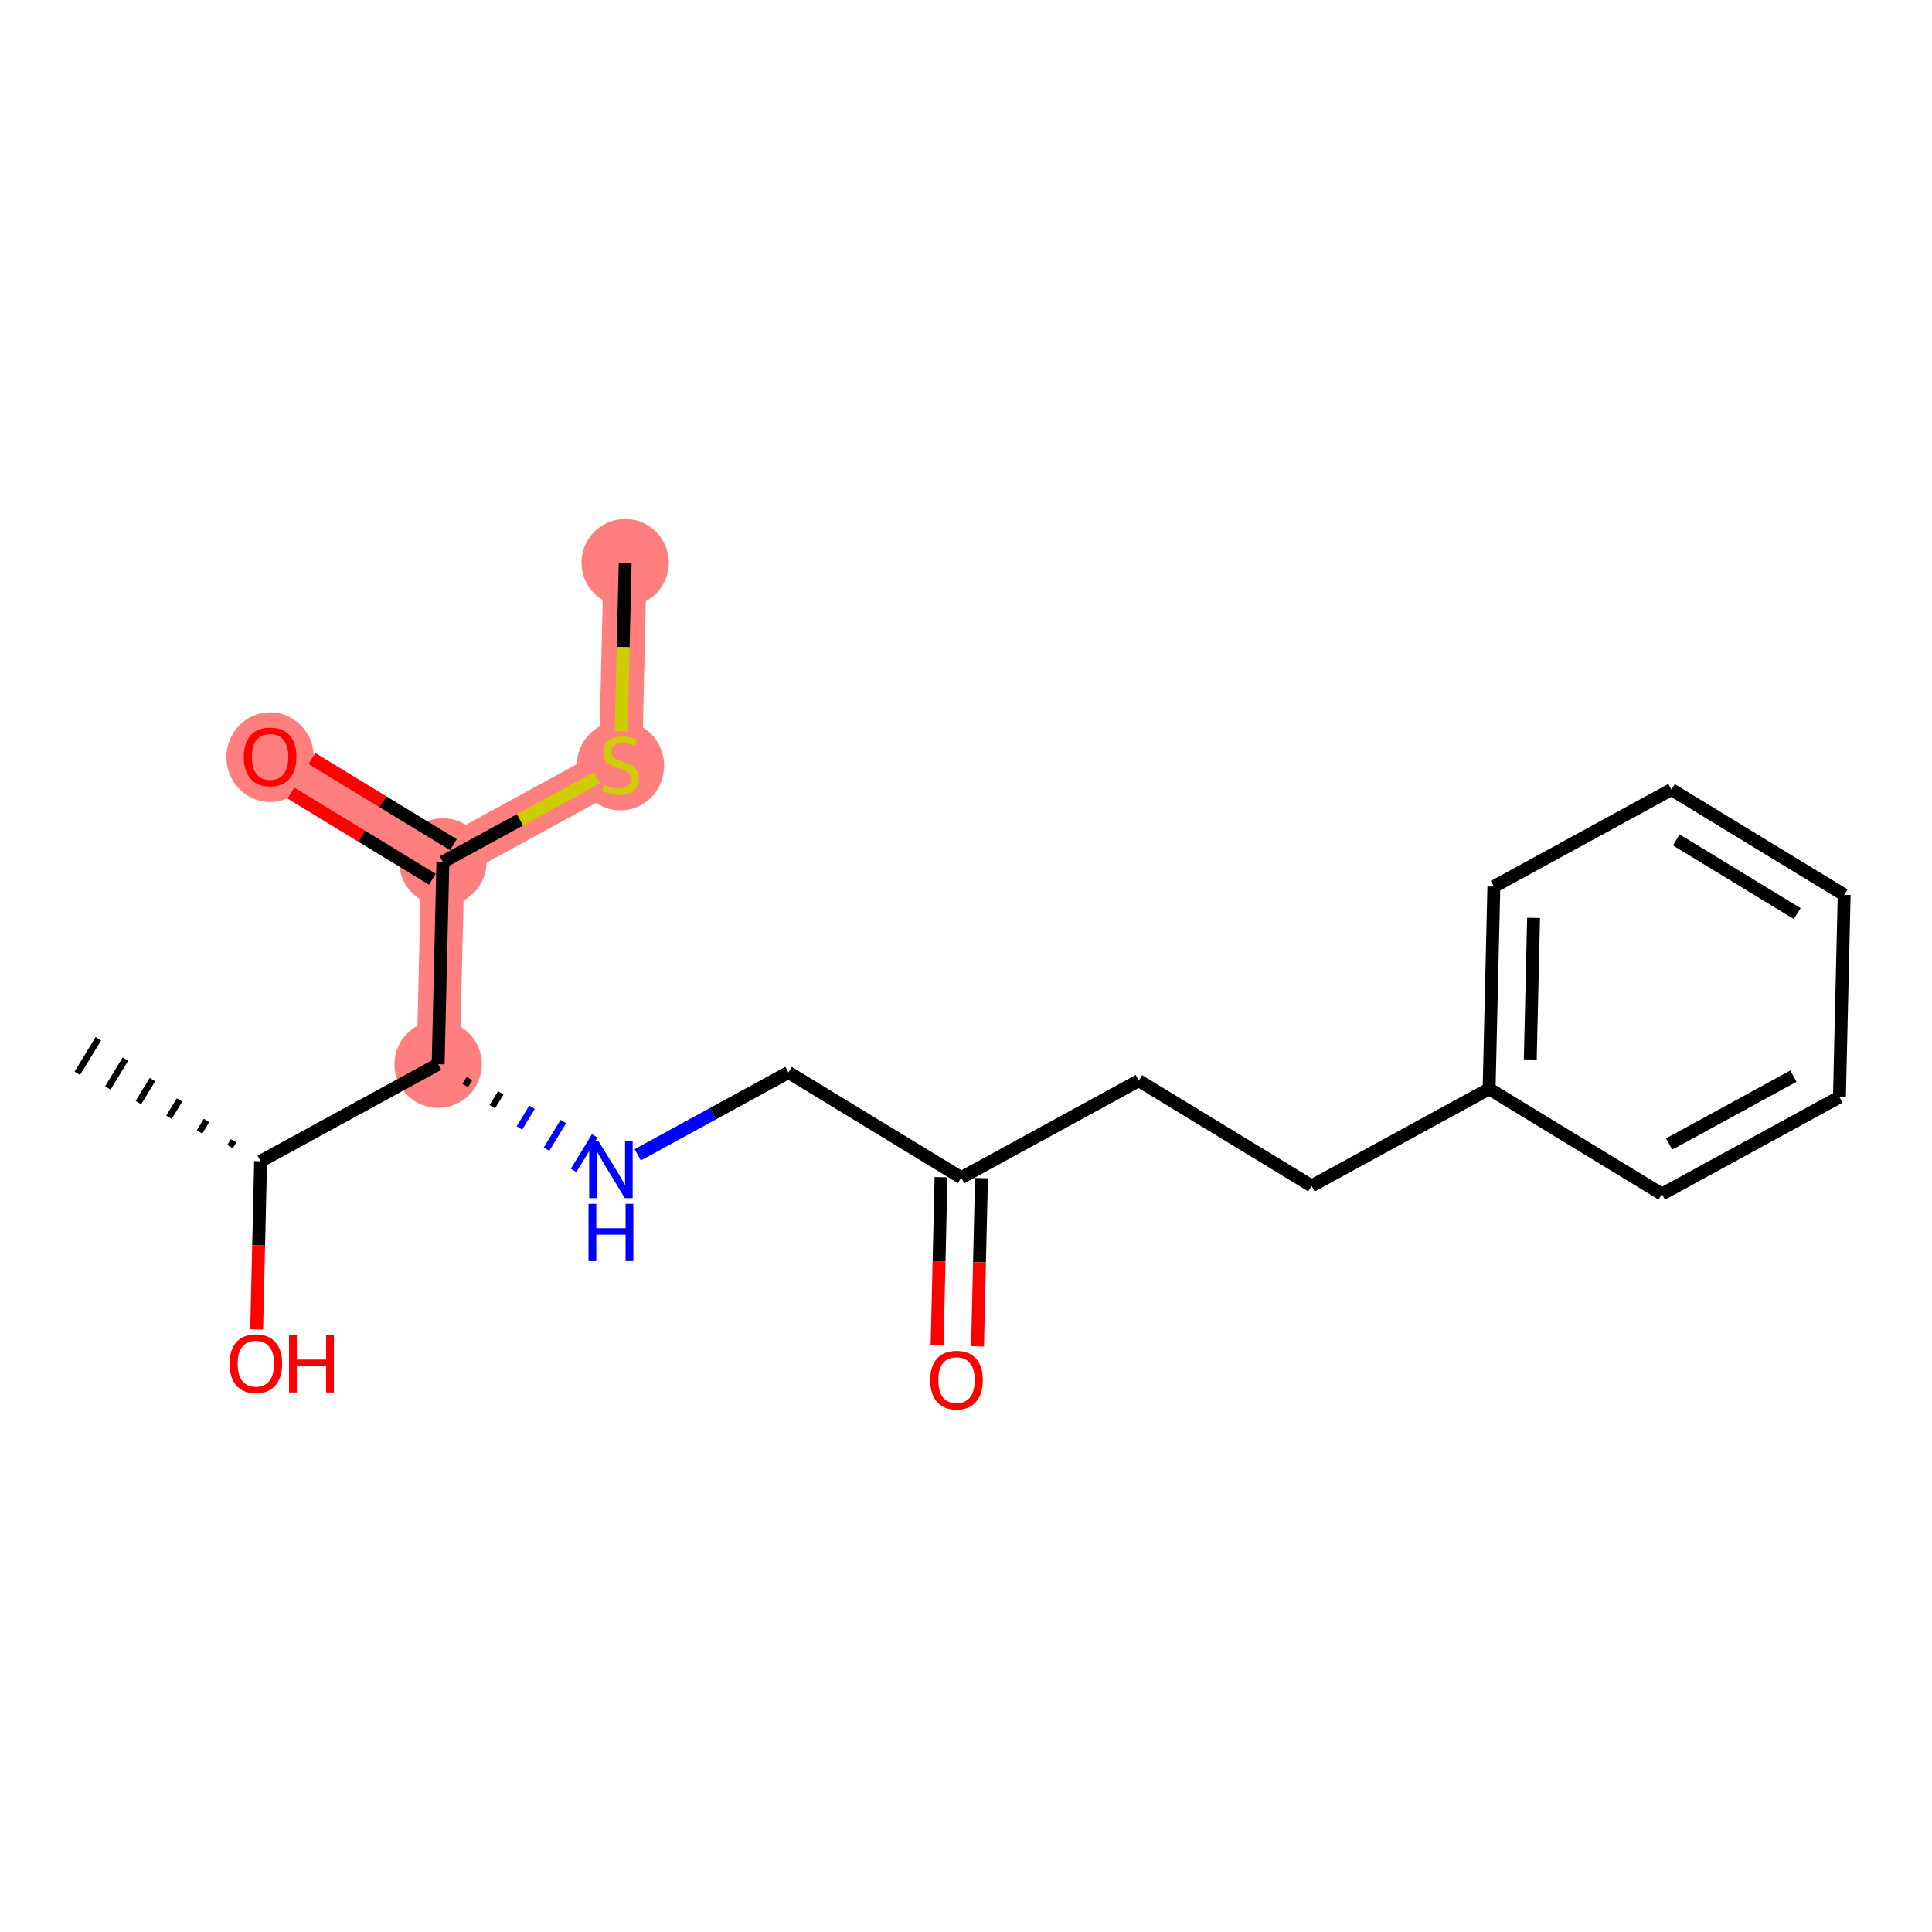 <?xml version='1.0' encoding='iso-8859-1'?>
<svg version='1.1' baseProfile='full'
              xmlns='http://www.w3.org/2000/svg'
                      xmlns:rdkit='http://www.rdkit.org/xml'
                      xmlns:xlink='http://www.w3.org/1999/xlink'
                  xml:space='preserve'
width='300px' height='300px' viewBox='0 0 300 300'>
<!-- END OF HEADER -->
<rect style='opacity:1.0;fill:#FFFFFF;stroke:none' width='300' height='300' x='0' y='0'> </rect>
<rect style='opacity:1.0;fill:#FFFFFF;stroke:none' width='300' height='300' x='0' y='0'> </rect>
<path d='M 97.075,87.372 L 96.338,118.779' style='fill:none;fill-rule:evenodd;stroke:#FF7F7F;stroke-width:6.7px;stroke-linecap:butt;stroke-linejoin:miter;stroke-opacity:1' />
<path d='M 96.338,118.779 L 68.771,133.844' style='fill:none;fill-rule:evenodd;stroke:#FF7F7F;stroke-width:6.7px;stroke-linecap:butt;stroke-linejoin:miter;stroke-opacity:1' />
<path d='M 68.771,133.844 L 41.94,117.503' style='fill:none;fill-rule:evenodd;stroke:#FF7F7F;stroke-width:6.7px;stroke-linecap:butt;stroke-linejoin:miter;stroke-opacity:1' />
<path d='M 68.771,133.844 L 68.035,165.251' style='fill:none;fill-rule:evenodd;stroke:#FF7F7F;stroke-width:6.7px;stroke-linecap:butt;stroke-linejoin:miter;stroke-opacity:1' />
<ellipse cx='97.075' cy='87.372' rx='6.283' ry='6.283'  style='fill:#FF7F7F;fill-rule:evenodd;stroke:#FF7F7F;stroke-width:1.0px;stroke-linecap:butt;stroke-linejoin:miter;stroke-opacity:1' />
<ellipse cx='96.338' cy='118.898' rx='6.283' ry='6.442'  style='fill:#FF7F7F;fill-rule:evenodd;stroke:#FF7F7F;stroke-width:1.0px;stroke-linecap:butt;stroke-linejoin:miter;stroke-opacity:1' />
<ellipse cx='68.771' cy='133.844' rx='6.283' ry='6.283'  style='fill:#FF7F7F;fill-rule:evenodd;stroke:#FF7F7F;stroke-width:1.0px;stroke-linecap:butt;stroke-linejoin:miter;stroke-opacity:1' />
<ellipse cx='41.94' cy='117.572' rx='6.283' ry='6.46'  style='fill:#FF7F7F;fill-rule:evenodd;stroke:#FF7F7F;stroke-width:1.0px;stroke-linecap:butt;stroke-linejoin:miter;stroke-opacity:1' />
<ellipse cx='68.035' cy='165.251' rx='6.283' ry='6.283'  style='fill:#FF7F7F;fill-rule:evenodd;stroke:#FF7F7F;stroke-width:1.0px;stroke-linecap:butt;stroke-linejoin:miter;stroke-opacity:1' />
<path class='bond-0 atom-0 atom-1' d='M 97.075,87.372 L 96.767,100.465' style='fill:none;fill-rule:evenodd;stroke:#000000;stroke-width:2.0px;stroke-linecap:butt;stroke-linejoin:miter;stroke-opacity:1' />
<path class='bond-0 atom-0 atom-1' d='M 96.767,100.465 L 96.461,113.557' style='fill:none;fill-rule:evenodd;stroke:#CCCC00;stroke-width:2.0px;stroke-linecap:butt;stroke-linejoin:miter;stroke-opacity:1' />
<path class='bond-1 atom-1 atom-2' d='M 92.7,120.767 L 80.736,127.306' style='fill:none;fill-rule:evenodd;stroke:#CCCC00;stroke-width:2.0px;stroke-linecap:butt;stroke-linejoin:miter;stroke-opacity:1' />
<path class='bond-1 atom-1 atom-2' d='M 80.736,127.306 L 68.771,133.844' style='fill:none;fill-rule:evenodd;stroke:#000000;stroke-width:2.0px;stroke-linecap:butt;stroke-linejoin:miter;stroke-opacity:1' />
<path class='bond-2 atom-2 atom-3' d='M 70.405,131.161 L 59.424,124.474' style='fill:none;fill-rule:evenodd;stroke:#000000;stroke-width:2.0px;stroke-linecap:butt;stroke-linejoin:miter;stroke-opacity:1' />
<path class='bond-2 atom-2 atom-3' d='M 59.424,124.474 L 48.444,117.786' style='fill:none;fill-rule:evenodd;stroke:#FF0000;stroke-width:2.0px;stroke-linecap:butt;stroke-linejoin:miter;stroke-opacity:1' />
<path class='bond-2 atom-2 atom-3' d='M 67.137,136.527 L 56.156,129.84' style='fill:none;fill-rule:evenodd;stroke:#000000;stroke-width:2.0px;stroke-linecap:butt;stroke-linejoin:miter;stroke-opacity:1' />
<path class='bond-2 atom-2 atom-3' d='M 56.156,129.84 L 45.175,123.152' style='fill:none;fill-rule:evenodd;stroke:#FF0000;stroke-width:2.0px;stroke-linecap:butt;stroke-linejoin:miter;stroke-opacity:1' />
<path class='bond-3 atom-2 atom-4' d='M 68.771,133.844 L 68.035,165.251' style='fill:none;fill-rule:evenodd;stroke:#000000;stroke-width:2.0px;stroke-linecap:butt;stroke-linejoin:miter;stroke-opacity:1' />
<path class='bond-4 atom-4 atom-5' d='M 72.242,168.549 L 72.896,167.476' style='fill:none;fill-rule:evenodd;stroke:#000000;stroke-width:1.0px;stroke-linecap:butt;stroke-linejoin:miter;stroke-opacity:1' />
<path class='bond-4 atom-4 atom-5' d='M 76.45,171.848 L 77.757,169.701' style='fill:none;fill-rule:evenodd;stroke:#000000;stroke-width:1.0px;stroke-linecap:butt;stroke-linejoin:miter;stroke-opacity:1' />
<path class='bond-4 atom-4 atom-5' d='M 80.657,175.146 L 82.618,171.926' style='fill:none;fill-rule:evenodd;stroke:#0000FF;stroke-width:1.0px;stroke-linecap:butt;stroke-linejoin:miter;stroke-opacity:1' />
<path class='bond-4 atom-4 atom-5' d='M 84.865,178.444 L 87.479,174.151' style='fill:none;fill-rule:evenodd;stroke:#0000FF;stroke-width:1.0px;stroke-linecap:butt;stroke-linejoin:miter;stroke-opacity:1' />
<path class='bond-4 atom-4 atom-5' d='M 89.072,181.742 L 92.34,176.376' style='fill:none;fill-rule:evenodd;stroke:#0000FF;stroke-width:1.0px;stroke-linecap:butt;stroke-linejoin:miter;stroke-opacity:1' />
<path class='bond-16 atom-4 atom-17' d='M 68.035,165.251 L 40.467,180.317' style='fill:none;fill-rule:evenodd;stroke:#000000;stroke-width:2.0px;stroke-linecap:butt;stroke-linejoin:miter;stroke-opacity:1' />
<path class='bond-5 atom-5 atom-6' d='M 99.025,179.319 L 110.729,172.923' style='fill:none;fill-rule:evenodd;stroke:#0000FF;stroke-width:2.0px;stroke-linecap:butt;stroke-linejoin:miter;stroke-opacity:1' />
<path class='bond-5 atom-5 atom-6' d='M 110.729,172.923 L 122.433,166.526' style='fill:none;fill-rule:evenodd;stroke:#000000;stroke-width:2.0px;stroke-linecap:butt;stroke-linejoin:miter;stroke-opacity:1' />
<path class='bond-6 atom-6 atom-7' d='M 122.433,166.526 L 149.264,182.868' style='fill:none;fill-rule:evenodd;stroke:#000000;stroke-width:2.0px;stroke-linecap:butt;stroke-linejoin:miter;stroke-opacity:1' />
<path class='bond-7 atom-7 atom-8' d='M 146.123,182.794 L 145.817,195.855' style='fill:none;fill-rule:evenodd;stroke:#000000;stroke-width:2.0px;stroke-linecap:butt;stroke-linejoin:miter;stroke-opacity:1' />
<path class='bond-7 atom-7 atom-8' d='M 145.817,195.855 L 145.511,208.917' style='fill:none;fill-rule:evenodd;stroke:#FF0000;stroke-width:2.0px;stroke-linecap:butt;stroke-linejoin:miter;stroke-opacity:1' />
<path class='bond-7 atom-7 atom-8' d='M 152.404,182.941 L 152.098,196.003' style='fill:none;fill-rule:evenodd;stroke:#000000;stroke-width:2.0px;stroke-linecap:butt;stroke-linejoin:miter;stroke-opacity:1' />
<path class='bond-7 atom-7 atom-8' d='M 152.098,196.003 L 151.792,209.064' style='fill:none;fill-rule:evenodd;stroke:#FF0000;stroke-width:2.0px;stroke-linecap:butt;stroke-linejoin:miter;stroke-opacity:1' />
<path class='bond-8 atom-7 atom-9' d='M 149.264,182.868 L 176.831,167.802' style='fill:none;fill-rule:evenodd;stroke:#000000;stroke-width:2.0px;stroke-linecap:butt;stroke-linejoin:miter;stroke-opacity:1' />
<path class='bond-9 atom-9 atom-10' d='M 176.831,167.802 L 203.662,184.143' style='fill:none;fill-rule:evenodd;stroke:#000000;stroke-width:2.0px;stroke-linecap:butt;stroke-linejoin:miter;stroke-opacity:1' />
<path class='bond-10 atom-10 atom-11' d='M 203.662,184.143 L 231.229,169.077' style='fill:none;fill-rule:evenodd;stroke:#000000;stroke-width:2.0px;stroke-linecap:butt;stroke-linejoin:miter;stroke-opacity:1' />
<path class='bond-11 atom-11 atom-12' d='M 231.229,169.077 L 231.965,137.67' style='fill:none;fill-rule:evenodd;stroke:#000000;stroke-width:2.0px;stroke-linecap:butt;stroke-linejoin:miter;stroke-opacity:1' />
<path class='bond-11 atom-11 atom-12' d='M 237.621,164.513 L 238.136,142.529' style='fill:none;fill-rule:evenodd;stroke:#000000;stroke-width:2.0px;stroke-linecap:butt;stroke-linejoin:miter;stroke-opacity:1' />
<path class='bond-19 atom-16 atom-11' d='M 258.06,185.418 L 231.229,169.077' style='fill:none;fill-rule:evenodd;stroke:#000000;stroke-width:2.0px;stroke-linecap:butt;stroke-linejoin:miter;stroke-opacity:1' />
<path class='bond-12 atom-12 atom-13' d='M 231.965,137.67 L 259.533,122.605' style='fill:none;fill-rule:evenodd;stroke:#000000;stroke-width:2.0px;stroke-linecap:butt;stroke-linejoin:miter;stroke-opacity:1' />
<path class='bond-13 atom-13 atom-14' d='M 259.533,122.605 L 286.364,138.946' style='fill:none;fill-rule:evenodd;stroke:#000000;stroke-width:2.0px;stroke-linecap:butt;stroke-linejoin:miter;stroke-opacity:1' />
<path class='bond-13 atom-13 atom-14' d='M 260.289,130.422 L 279.071,141.861' style='fill:none;fill-rule:evenodd;stroke:#000000;stroke-width:2.0px;stroke-linecap:butt;stroke-linejoin:miter;stroke-opacity:1' />
<path class='bond-14 atom-14 atom-15' d='M 286.364,138.946 L 285.627,170.353' style='fill:none;fill-rule:evenodd;stroke:#000000;stroke-width:2.0px;stroke-linecap:butt;stroke-linejoin:miter;stroke-opacity:1' />
<path class='bond-15 atom-15 atom-16' d='M 285.627,170.353 L 258.06,185.418' style='fill:none;fill-rule:evenodd;stroke:#000000;stroke-width:2.0px;stroke-linecap:butt;stroke-linejoin:miter;stroke-opacity:1' />
<path class='bond-15 atom-15 atom-16' d='M 278.479,167.099 L 259.182,177.645' style='fill:none;fill-rule:evenodd;stroke:#000000;stroke-width:2.0px;stroke-linecap:butt;stroke-linejoin:miter;stroke-opacity:1' />
<path class='bond-17 atom-17 atom-18' d='M 36.268,177.146 L 35.723,178.041' style='fill:none;fill-rule:evenodd;stroke:#000000;stroke-width:1.0px;stroke-linecap:butt;stroke-linejoin:miter;stroke-opacity:1' />
<path class='bond-17 atom-17 atom-18' d='M 32.068,173.975 L 30.979,175.764' style='fill:none;fill-rule:evenodd;stroke:#000000;stroke-width:1.0px;stroke-linecap:butt;stroke-linejoin:miter;stroke-opacity:1' />
<path class='bond-17 atom-17 atom-18' d='M 27.869,170.805 L 26.235,173.488' style='fill:none;fill-rule:evenodd;stroke:#000000;stroke-width:1.0px;stroke-linecap:butt;stroke-linejoin:miter;stroke-opacity:1' />
<path class='bond-17 atom-17 atom-18' d='M 23.669,167.634 L 21.491,171.212' style='fill:none;fill-rule:evenodd;stroke:#000000;stroke-width:1.0px;stroke-linecap:butt;stroke-linejoin:miter;stroke-opacity:1' />
<path class='bond-17 atom-17 atom-18' d='M 19.47,164.463 L 16.746,168.935' style='fill:none;fill-rule:evenodd;stroke:#000000;stroke-width:1.0px;stroke-linecap:butt;stroke-linejoin:miter;stroke-opacity:1' />
<path class='bond-17 atom-17 atom-18' d='M 15.271,161.293 L 12.002,166.659' style='fill:none;fill-rule:evenodd;stroke:#000000;stroke-width:1.0px;stroke-linecap:butt;stroke-linejoin:miter;stroke-opacity:1' />
<path class='bond-18 atom-17 atom-19' d='M 40.467,180.317 L 40.161,193.378' style='fill:none;fill-rule:evenodd;stroke:#000000;stroke-width:2.0px;stroke-linecap:butt;stroke-linejoin:miter;stroke-opacity:1' />
<path class='bond-18 atom-17 atom-19' d='M 40.161,193.378 L 39.855,206.44' style='fill:none;fill-rule:evenodd;stroke:#FF0000;stroke-width:2.0px;stroke-linecap:butt;stroke-linejoin:miter;stroke-opacity:1' />
<path  class='atom-1' d='M 93.825 121.832
Q 93.925 121.87, 94.34 122.046
Q 94.755 122.222, 95.207 122.335
Q 95.672 122.435, 96.124 122.435
Q 96.966 122.435, 97.457 122.033
Q 97.947 121.619, 97.947 120.902
Q 97.947 120.412, 97.695 120.111
Q 97.457 119.809, 97.079 119.646
Q 96.703 119.482, 96.074 119.294
Q 95.283 119.055, 94.805 118.829
Q 94.34 118.603, 94.001 118.125
Q 93.674 117.648, 93.674 116.843
Q 93.674 115.725, 94.428 115.034
Q 95.195 114.343, 96.703 114.343
Q 97.733 114.343, 98.902 114.833
L 98.613 115.8
Q 97.544 115.361, 96.74 115.361
Q 95.873 115.361, 95.396 115.725
Q 94.918 116.077, 94.931 116.693
Q 94.931 117.17, 95.169 117.459
Q 95.421 117.748, 95.773 117.912
Q 96.137 118.075, 96.74 118.263
Q 97.544 118.515, 98.022 118.766
Q 98.499 119.017, 98.839 119.533
Q 99.191 120.035, 99.191 120.902
Q 99.191 122.134, 98.361 122.8
Q 97.544 123.453, 96.175 123.453
Q 95.383 123.453, 94.78 123.277
Q 94.189 123.114, 93.486 122.825
L 93.825 121.832
' fill='#CCCC00'/>
<path  class='atom-3' d='M 37.856 117.528
Q 37.856 115.392, 38.911 114.198
Q 39.967 113.005, 41.94 113.005
Q 43.913 113.005, 44.968 114.198
Q 46.024 115.392, 46.024 117.528
Q 46.024 119.69, 44.956 120.921
Q 43.888 122.14, 41.94 122.14
Q 39.98 122.14, 38.911 120.921
Q 37.856 119.702, 37.856 117.528
M 41.94 121.135
Q 43.297 121.135, 44.026 120.23
Q 44.767 119.313, 44.767 117.528
Q 44.767 115.782, 44.026 114.902
Q 43.297 114.01, 41.94 114.01
Q 40.583 114.01, 39.841 114.889
Q 39.113 115.769, 39.113 117.528
Q 39.113 119.325, 39.841 120.23
Q 40.583 121.135, 41.94 121.135
' fill='#FF0000'/>
<path  class='atom-5' d='M 92.899 177.144
L 95.814 181.856
Q 96.103 182.321, 96.568 183.163
Q 97.033 184.005, 97.058 184.055
L 97.058 177.144
L 98.24 177.144
L 98.24 186.041
L 97.021 186.041
L 93.892 180.889
Q 93.527 180.285, 93.138 179.594
Q 92.761 178.903, 92.648 178.689
L 92.648 186.041
L 91.492 186.041
L 91.492 177.144
L 92.899 177.144
' fill='#0000FF'/>
<path  class='atom-5' d='M 91.385 186.93
L 92.591 186.93
L 92.591 190.713
L 97.14 190.713
L 97.14 186.93
L 98.346 186.93
L 98.346 195.827
L 97.14 195.827
L 97.14 191.718
L 92.591 191.718
L 92.591 195.827
L 91.385 195.827
L 91.385 186.93
' fill='#0000FF'/>
<path  class='atom-8' d='M 144.443 214.3
Q 144.443 212.163, 145.499 210.969
Q 146.554 209.776, 148.527 209.776
Q 150.5 209.776, 151.556 210.969
Q 152.611 212.163, 152.611 214.3
Q 152.611 216.461, 151.543 217.692
Q 150.475 218.911, 148.527 218.911
Q 146.567 218.911, 145.499 217.692
Q 144.443 216.473, 144.443 214.3
M 148.527 217.906
Q 149.884 217.906, 150.613 217.001
Q 151.355 216.084, 151.355 214.3
Q 151.355 212.553, 150.613 211.673
Q 149.884 210.781, 148.527 210.781
Q 147.17 210.781, 146.429 211.661
Q 145.7 212.54, 145.7 214.3
Q 145.7 216.096, 146.429 217.001
Q 147.17 217.906, 148.527 217.906
' fill='#FF0000'/>
<path  class='atom-19' d='M 35.647 211.749
Q 35.647 209.613, 36.703 208.419
Q 37.758 207.225, 39.731 207.225
Q 41.704 207.225, 42.759 208.419
Q 43.815 209.613, 43.815 211.749
Q 43.815 213.91, 42.747 215.142
Q 41.679 216.361, 39.731 216.361
Q 37.771 216.361, 36.703 215.142
Q 35.647 213.923, 35.647 211.749
M 39.731 215.355
Q 41.088 215.355, 41.817 214.451
Q 42.558 213.533, 42.558 211.749
Q 42.558 210.002, 41.817 209.122
Q 41.088 208.23, 39.731 208.23
Q 38.374 208.23, 37.632 209.11
Q 36.904 209.99, 36.904 211.749
Q 36.904 213.546, 37.632 214.451
Q 38.374 215.355, 39.731 215.355
' fill='#FF0000'/>
<path  class='atom-19' d='M 44.883 207.325
L 46.089 207.325
L 46.089 211.108
L 50.638 211.108
L 50.638 207.325
L 51.845 207.325
L 51.845 216.222
L 50.638 216.222
L 50.638 212.113
L 46.089 212.113
L 46.089 216.222
L 44.883 216.222
L 44.883 207.325
' fill='#FF0000'/>
</svg>
